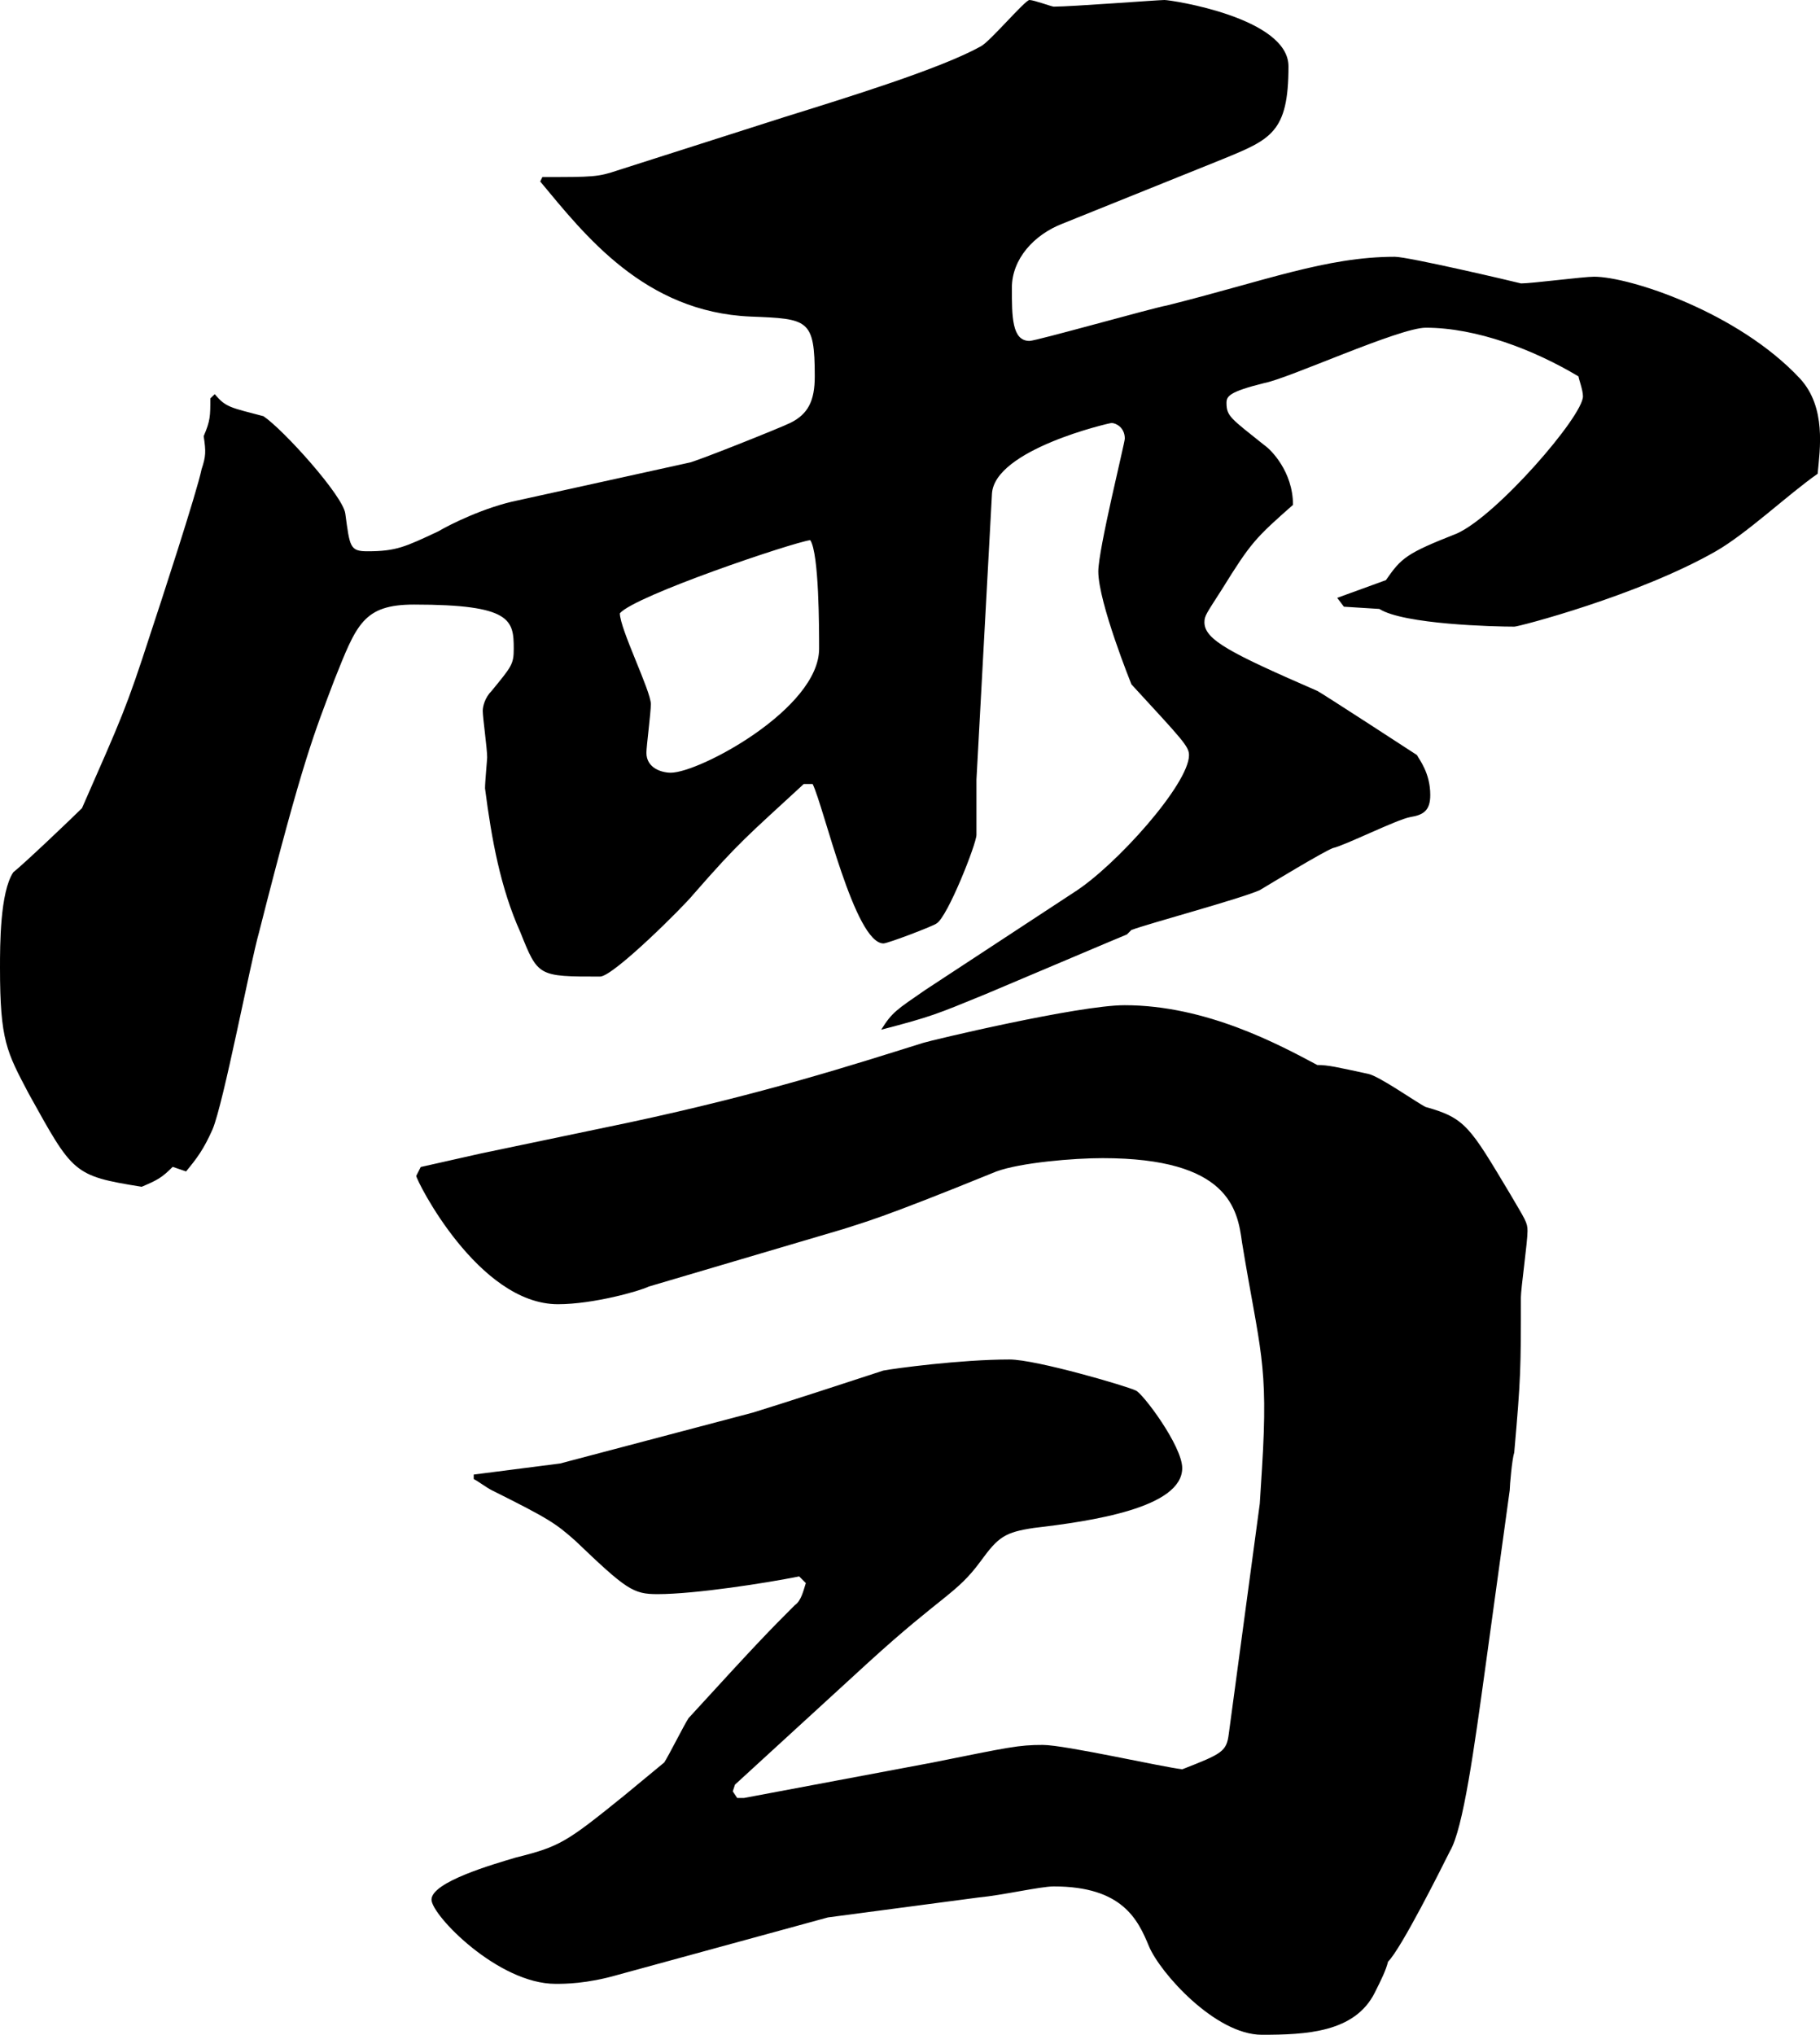 <?xml version="1.0" encoding="utf-8"?>
<!-- Generator: Adobe Illustrator 16.2.1, SVG Export Plug-In . SVG Version: 6.00 Build 0)  -->
<!DOCTYPE svg PUBLIC "-//W3C//DTD SVG 1.1//EN" "http://www.w3.org/Graphics/SVG/1.1/DTD/svg11.dtd">
<svg version="1.1" id="レイヤー_1" xmlns="http://www.w3.org/2000/svg" xmlns:xlink="http://www.w3.org/1999/xlink" x="0px"
	 y="0px" width="24.661px" height="27.568px" viewBox="0 0 24.661 27.568" enable-background="new 0 0 24.661 27.568"
	 xml:space="preserve">
<g>
	<path d="M2.91,5.34C3.06,5.52,3.12,5.52,3.57,5.639c0.27,0.181,1.08,1.08,1.109,1.32c0.061,0.45,0.061,0.51,0.3,0.51
		c0.391,0,0.511-0.06,0.96-0.27c0.15-0.09,0.631-0.33,1.08-0.42L9.33,6.27c0.06,0,1.26-0.48,1.38-0.541
		c0.24-0.119,0.33-0.299,0.33-0.629c0-0.78-0.09-0.78-0.87-0.811c-1.44-0.061-2.25-1.109-2.85-1.83l0.029-0.06
		c0.69,0,0.75,0,1.021-0.091l2.25-0.719c0.869-0.271,2.13-0.66,2.67-0.961C13.409,0.569,13.89,0,13.949,0
		c0.061,0,0.301,0.09,0.33,0.09c0.24,0,1.41-0.09,1.5-0.09s1.68,0.239,1.68,0.899c0,0.899-0.239,0.989-0.899,1.26l-2.16,0.87
		c-0.39,0.15-0.689,0.48-0.689,0.87s0,0.72,0.239,0.72c0.091,0,1.681-0.45,1.86-0.48c1.32-0.33,2.16-0.66,3.09-0.66
		c0.18,0,1.59,0.33,1.71,0.361c0.15,0,0.84-0.091,0.99-0.091c0.479,0,1.949,0.479,2.79,1.38c0.359,0.391,0.27,0.96,0.239,1.29
		c-0.39,0.271-0.96,0.81-1.38,1.05c-1.05,0.6-2.67,1.021-2.729,1.021c-0.271,0-1.5-0.03-1.83-0.24l-0.48-0.03L18.119,8.1l0.66-0.24
		c0.21-0.301,0.271-0.36,0.96-0.631c0.54-0.239,1.71-1.59,1.71-1.859c0-0.09-0.06-0.24-0.06-0.27c-0.601-0.36-1.38-0.66-2.07-0.66
		c-0.36,0-1.86,0.689-2.189,0.75c-0.48,0.119-0.511,0.18-0.511,0.27c0,0.18,0.061,0.21,0.511,0.57c0.09,0.06,0.39,0.359,0.39,0.81
		c-0.51,0.45-0.57,0.511-0.96,1.14c-0.21,0.33-0.24,0.36-0.24,0.451c0,0.239,0.36,0.42,1.53,0.93c0.06,0.029,1.26,0.81,1.35,0.869
		c0.03,0.061,0.18,0.24,0.18,0.541c0,0.209-0.09,0.27-0.27,0.299c-0.18,0.031-0.9,0.391-1.05,0.42c-0.15,0.061-0.84,0.48-0.99,0.57
		c-0.27,0.12-1.5,0.45-1.74,0.54l-0.06,0.06c-0.15,0.061-1.56,0.66-1.92,0.811c-0.66,0.27-0.72,0.3-1.41,0.48
		c0.15-0.24,0.21-0.271,0.601-0.541l2.01-1.319c0.569-0.36,1.56-1.47,1.56-1.86c0-0.119-0.09-0.209-0.78-0.959
		c0,0-0.449-1.11-0.449-1.53c0-0.3,0.359-1.74,0.359-1.8c0-0.15-0.12-0.211-0.18-0.211c-0.03,0-1.59,0.36-1.62,0.961l-0.21,3.869
		v0.75c0,0.12-0.39,1.11-0.54,1.2c-0.03,0.03-0.66,0.271-0.72,0.271c-0.39,0-0.81-1.86-0.96-2.16h-0.12
		c-0.78,0.72-0.87,0.779-1.5,1.5c-0.12,0.15-1.08,1.109-1.26,1.109c-0.84,0-0.84,0-1.08-0.6c-0.27-0.6-0.39-1.26-0.479-1.95
		c0-0.09,0.029-0.39,0.029-0.42c0-0.12-0.06-0.54-0.06-0.63c0-0.061,0.03-0.18,0.12-0.27c0.27-0.33,0.3-0.36,0.3-0.57
		c0-0.391-0.03-0.6-1.35-0.6c-0.69,0-0.78,0.27-1.08,1.02c-0.271,0.72-0.42,1.05-1.021,3.42c-0.12,0.42-0.479,2.311-0.63,2.67
		c-0.12,0.27-0.21,0.39-0.359,0.57L2.34,15.809c-0.149,0.15-0.21,0.18-0.42,0.27c-0.93-0.149-0.93-0.18-1.53-1.26
		C0.09,14.249,0,14.099,0,13.109c0-0.301,0-1.021,0.18-1.291c0.15-0.119,0.78-0.719,0.931-0.869c0.54-1.23,0.6-1.35,0.93-2.37
		c0.12-0.36,0.63-1.92,0.69-2.22c0.06-0.18,0.06-0.24,0.029-0.45c0.09-0.21,0.09-0.271,0.09-0.511L2.91,5.34z M6.51,15.629
		l2.01-0.42c1.83-0.391,3.03-0.78,3.99-1.08c0.09-0.03,2.1-0.51,2.729-0.51c1.11,0,2.101,0.539,2.61,0.81
		c0.149,0,0.27,0.03,0.689,0.12c0.15,0.029,0.66,0.391,0.78,0.449c0.54,0.15,0.6,0.271,1.14,1.171c0.21,0.36,0.24,0.39,0.24,0.51
		c0,0.149-0.09,0.78-0.09,0.899c0,0.961,0,1.08-0.09,2.101c-0.03,0.09-0.061,0.45-0.061,0.51l-0.33,2.399
		c-0.149,1.08-0.3,2.19-0.479,2.49c-0.12,0.24-0.66,1.32-0.84,1.5c-0.03,0.12-0.09,0.24-0.18,0.42c-0.271,0.54-0.931,0.57-1.53,0.57
		c-0.63,0-1.38-0.84-1.53-1.2c-0.149-0.36-0.359-0.81-1.29-0.81c-0.18,0-0.689,0.119-1.02,0.15l-2.04,0.27l-2.85,0.779
		c-0.42,0.121-0.721,0.121-0.84,0.121c-0.78,0-1.681-0.931-1.681-1.141c0-0.24,0.84-0.48,1.141-0.57
		c0.6-0.149,0.689-0.209,1.47-0.84L9,23.879c0.06-0.09,0.27-0.511,0.33-0.601c0.96-1.05,1.08-1.17,1.439-1.53
		c0.09-0.06,0.12-0.209,0.15-0.3l-0.09-0.09c-0.45,0.09-1.41,0.24-1.92,0.24c-0.33,0-0.42-0.06-1.11-0.72
		c-0.27-0.24-0.36-0.301-1.14-0.69c-0.061-0.03-0.181-0.12-0.24-0.149v-0.061l1.17-0.15l2.61-0.689c0.3-0.09,1.499-0.48,1.77-0.57
		c0.15-0.029,1.05-0.15,1.71-0.15c0.36,0,1.59,0.361,1.71,0.42c0.09,0.031,0.63,0.75,0.63,1.051c0,0.54-1.229,0.72-2.01,0.811
		c-0.391,0.059-0.48,0.119-0.72,0.449c-0.33,0.45-0.511,0.45-1.53,1.38l-1.8,1.649l-0.03,0.091l0.06,0.09h0.091l2.55-0.479
		c1.05-0.211,1.17-0.24,1.5-0.24c0.3,0,1.619,0.3,1.89,0.33c0.54-0.211,0.6-0.24,0.63-0.48l0.42-3.119l0.03-0.48
		c0.09-1.439-0.03-1.59-0.271-3.061c-0.06-0.449-0.18-1.14-1.89-1.14c-0.39,0-1.11,0.06-1.439,0.181
		c-1.62,0.66-1.801,0.689-2.07,0.779l-2.64,0.78c-0.12,0.06-0.75,0.239-1.23,0.239c-1.08,0-1.92-1.68-1.92-1.739c0,0,0,0,0.061-0.12
		L6.51,15.629z M8.399,8.309c0,0.211,0.42,1.051,0.42,1.23c0,0.12-0.06,0.57-0.06,0.66c0,0.21,0.21,0.27,0.33,0.27
		c0.39,0,2.01-0.869,2.01-1.68c0-0.27,0-1.29-0.12-1.471C10.739,7.35,8.609,8.068,8.399,8.309z"/>
</g>
</svg>
